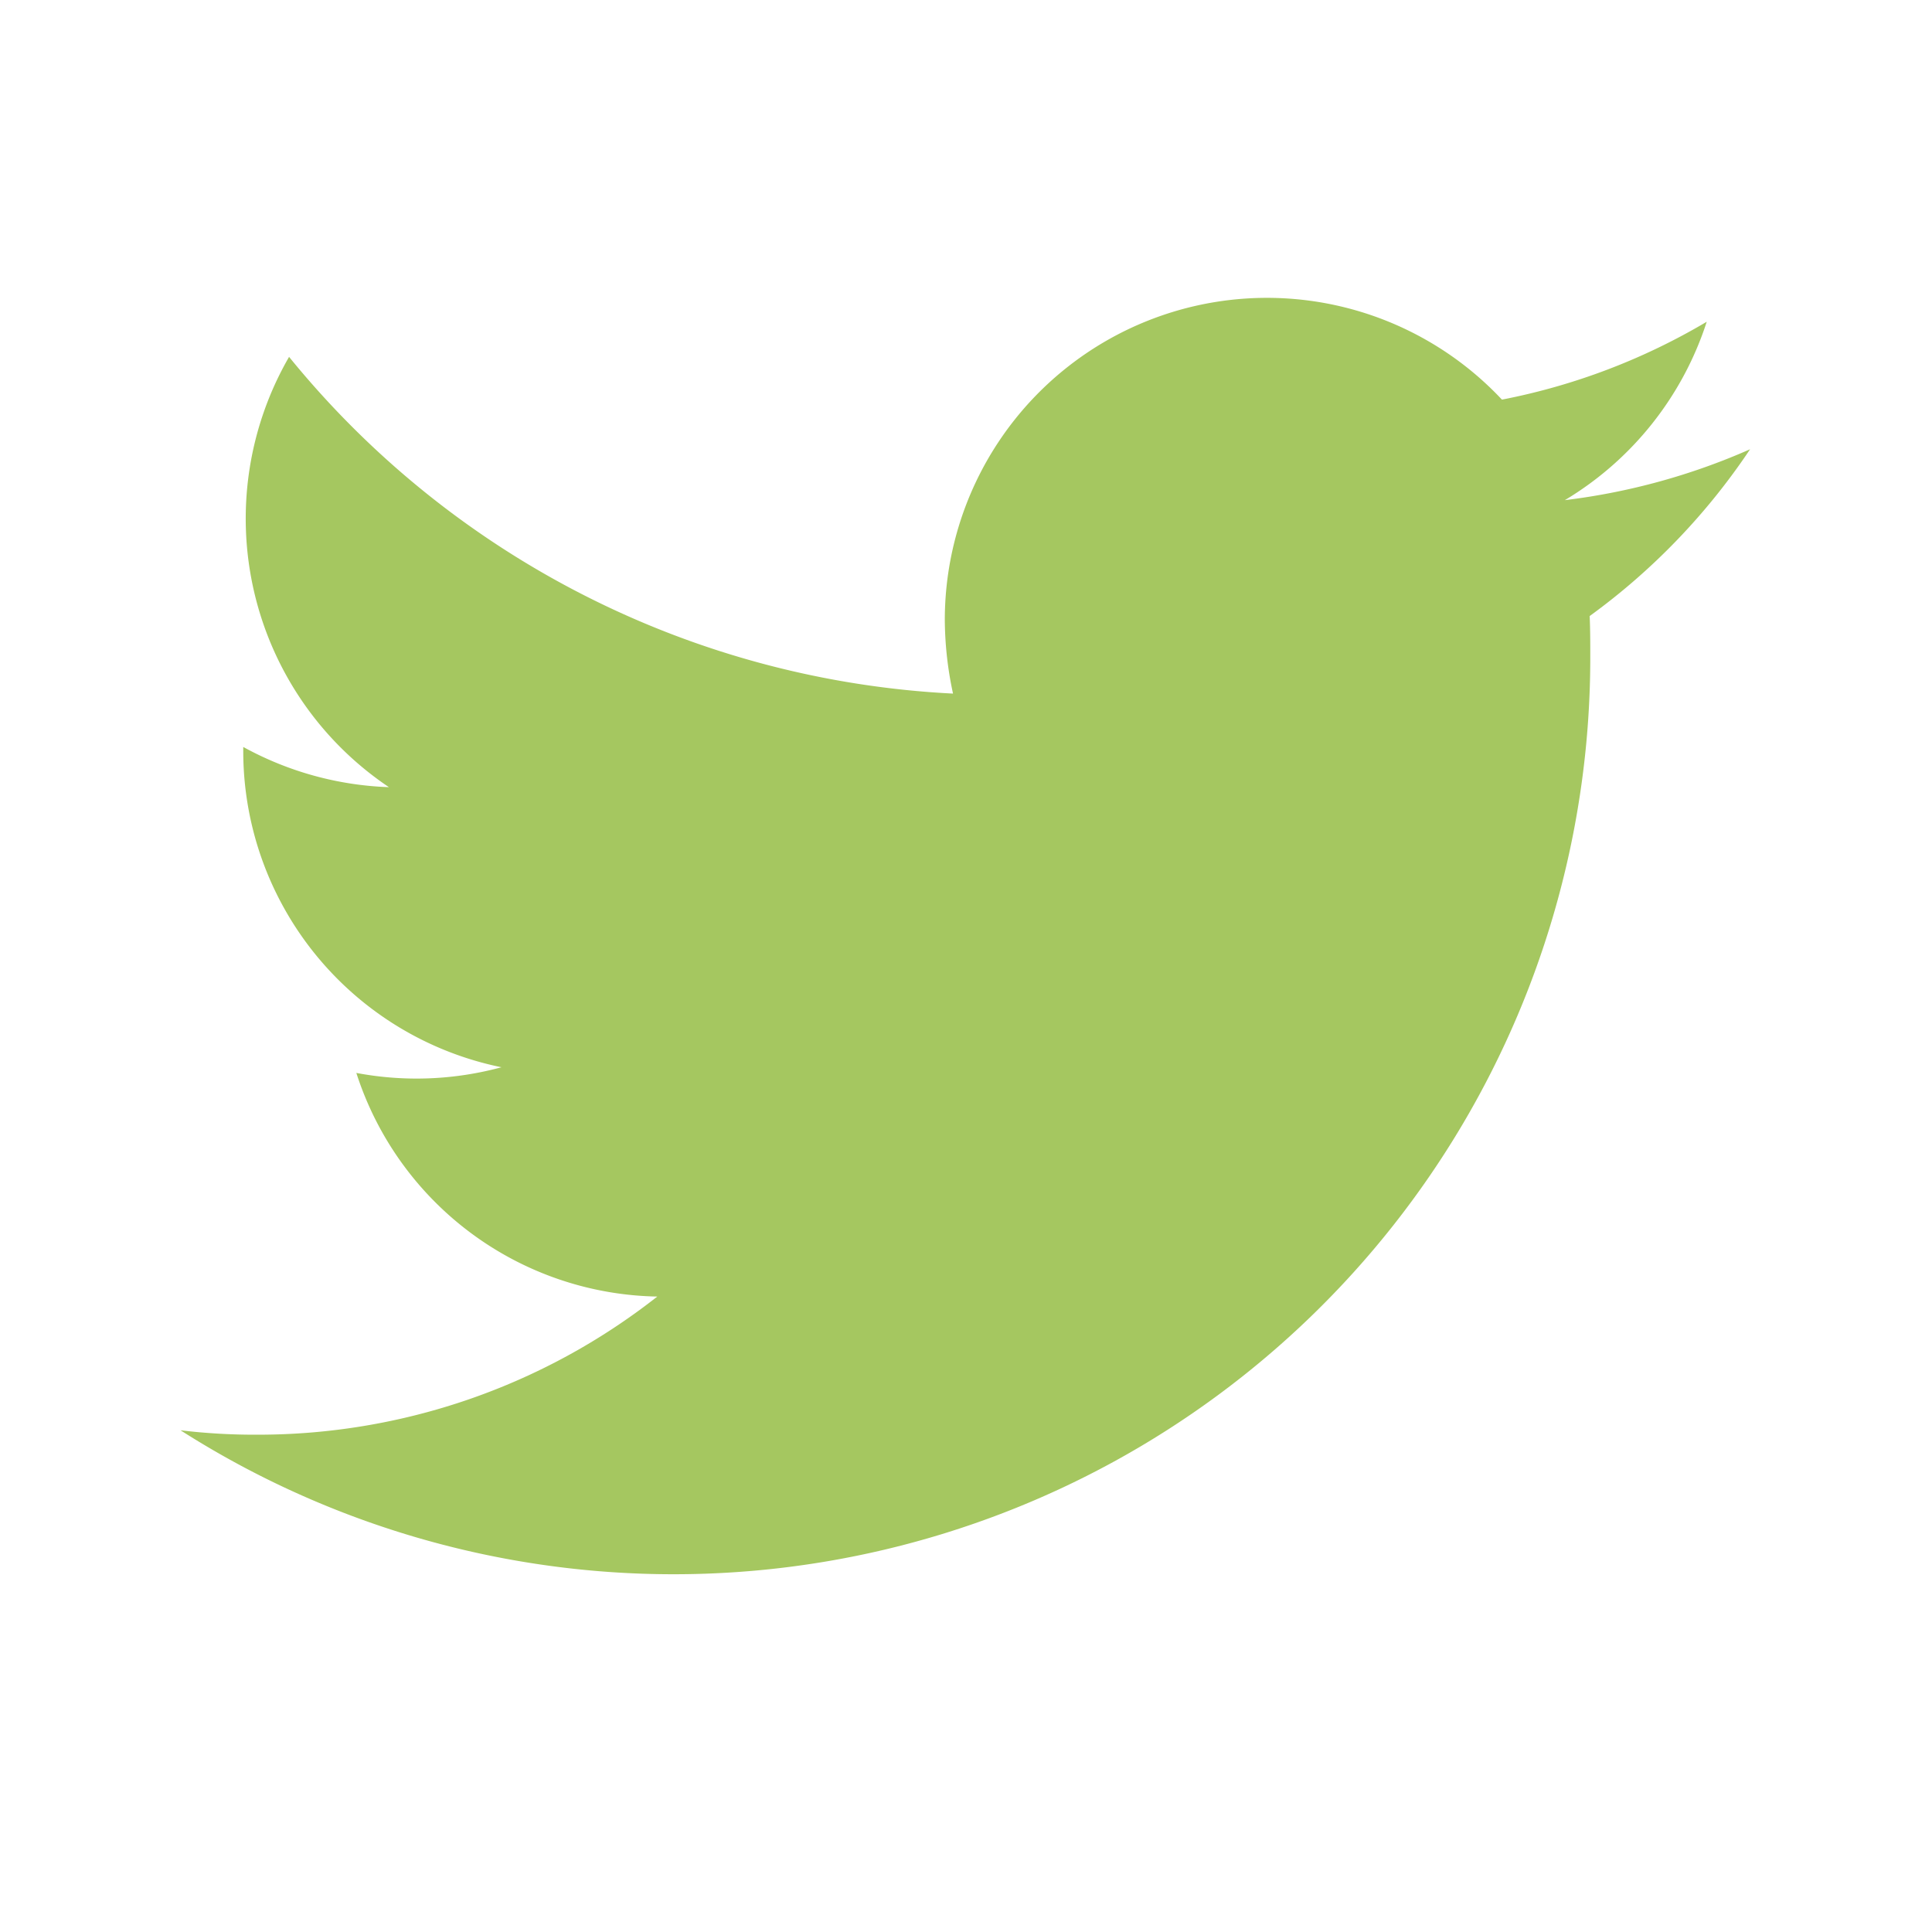 <svg xmlns="http://www.w3.org/2000/svg" viewBox="0 0 32 32"><path d="M26.33 10.204c.01.23.01.458.01.687A15.182 15.182 0 0 1 2.99 23.69a10.265 10.265 0 0 0 1.27.073 10.7 10.7 0 0 0 6.627-2.288 5.335 5.335 0 0 1-4.985-3.704 5.366 5.366 0 0 0 2.404-.094 5.346 5.346 0 0 1-4.277-5.233v-.072a5.396 5.396 0 0 0 2.413.666 5.357 5.357 0 0 1-1.654-7.127 15.15 15.15 0 0 0 10.997 5.577 5.898 5.898 0 0 1-.136-1.217 5.336 5.336 0 0 1 9.228-3.652 10.612 10.612 0 0 0 3.392-1.29 5.368 5.368 0 0 1-2.35 2.955 10.81 10.81 0 0 0 3.068-.843 10.868 10.868 0 0 1-2.663 2.767z" fill="#A5C760"/></svg>